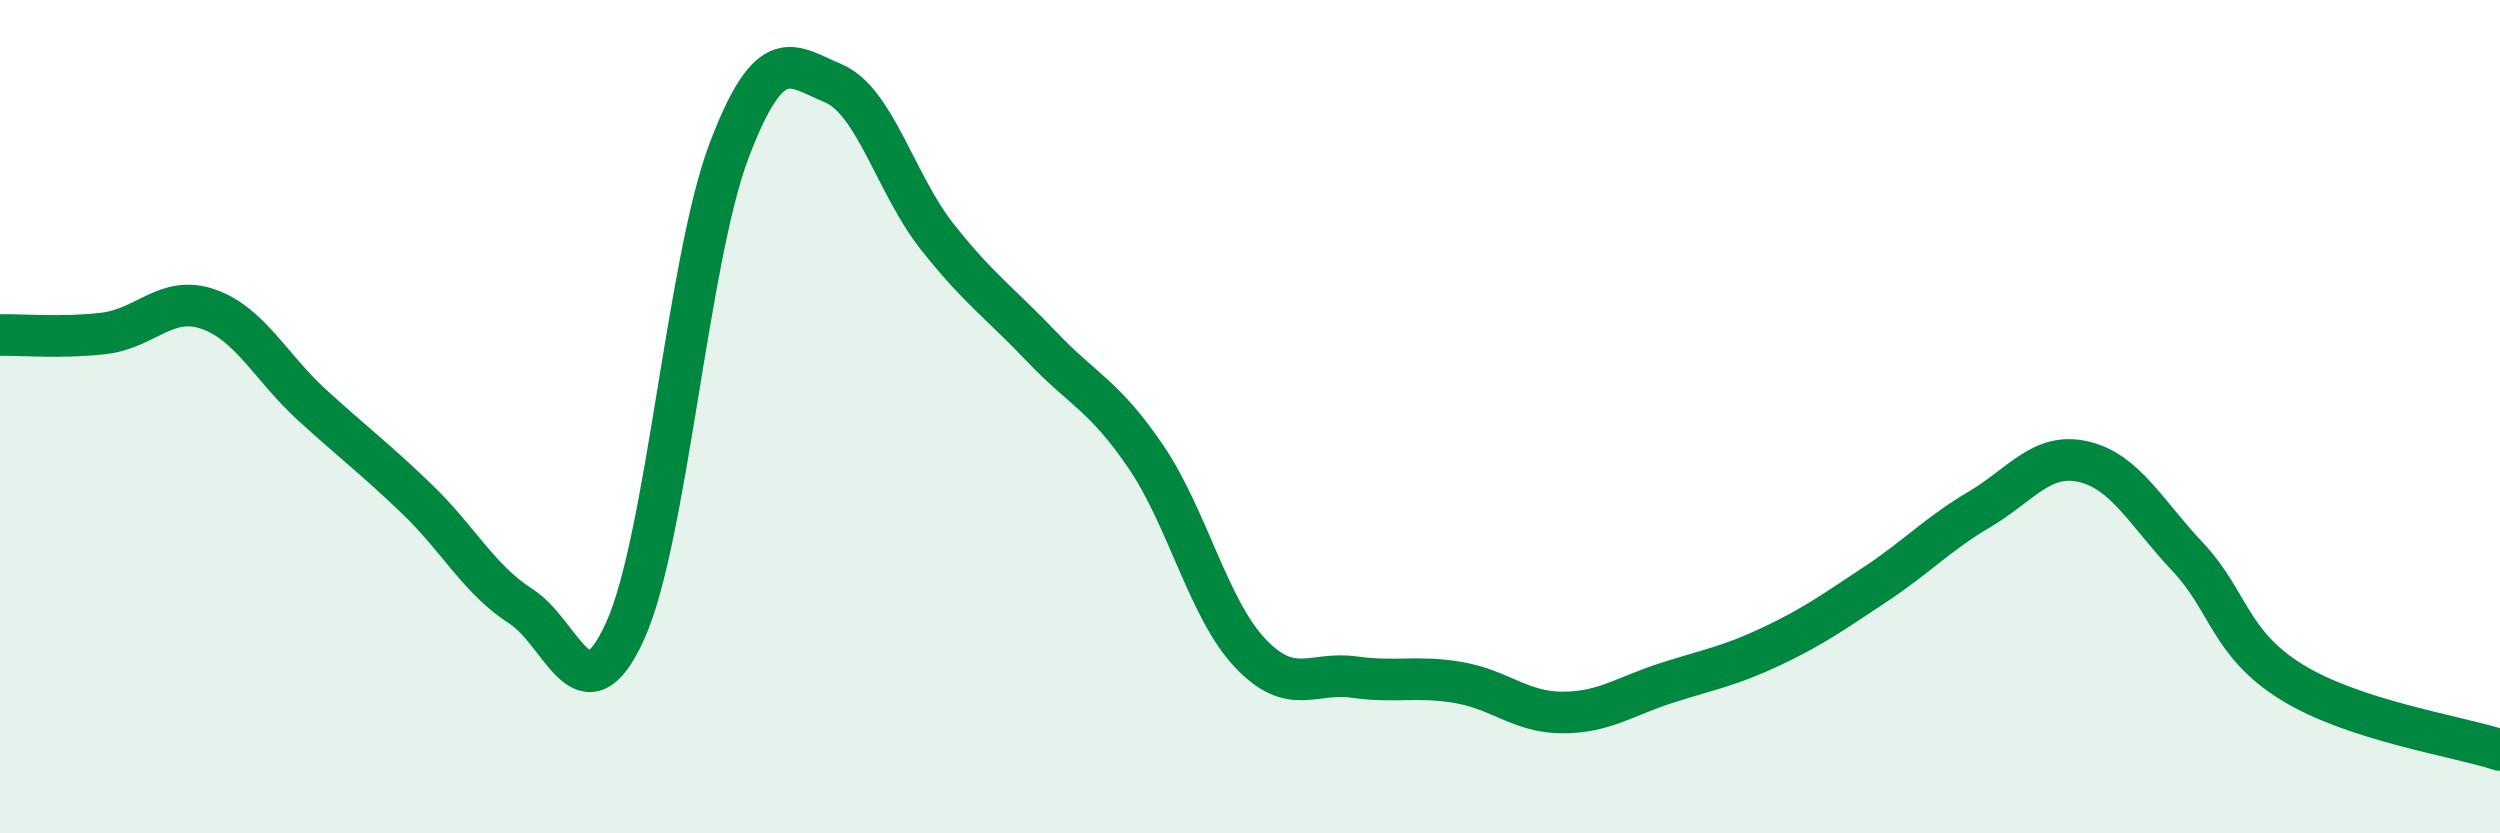 
    <svg width="60" height="20" viewBox="0 0 60 20" xmlns="http://www.w3.org/2000/svg">
      <path
        d="M 0,8.04 C 0.5,8.03 1.5,8.12 2.5,8 C 3.5,7.88 4,7.07 5,7.42 C 6,7.77 6.5,8.82 7.5,9.73 C 8.5,10.64 9,11.01 10,11.97 C 11,12.93 11.5,13.91 12.5,14.55 C 13.5,15.19 14,17.34 15,15.15 C 16,12.96 16.5,6.24 17.5,3.61 C 18.5,0.98 19,1.58 20,2 C 21,2.42 21.5,4.43 22.5,5.69 C 23.5,6.95 24,7.27 25,8.32 C 26,9.37 26.5,9.49 27.5,10.96 C 28.5,12.43 29,14.61 30,15.67 C 31,16.73 31.5,16.11 32.5,16.25 C 33.5,16.39 34,16.21 35,16.38 C 36,16.55 36.5,17.1 37.5,17.1 C 38.5,17.1 39,16.71 40,16.39 C 41,16.07 41.5,15.99 42.5,15.52 C 43.5,15.05 44,14.69 45,14.03 C 46,13.37 46.5,12.82 47.5,12.23 C 48.5,11.64 49,10.85 50,11.08 C 51,11.31 51.5,12.3 52.5,13.36 C 53.5,14.42 53.5,15.44 55,16.37 C 56.5,17.3 59,17.67 60,18L60 20L0 20Z"
        fill="#008740"
        opacity="0.1"
        stroke-linecap="round"
        stroke-linejoin="round"
      />
      <path
        d="M 0,8.04 C 0.5,8.03 1.5,8.12 2.5,8 C 3.5,7.88 4,7.07 5,7.42 C 6,7.77 6.5,8.82 7.5,9.73 C 8.5,10.64 9,11.01 10,11.97 C 11,12.93 11.5,13.91 12.5,14.55 C 13.5,15.19 14,17.34 15,15.15 C 16,12.96 16.5,6.24 17.5,3.61 C 18.5,0.98 19,1.58 20,2 C 21,2.42 21.5,4.43 22.5,5.69 C 23.5,6.95 24,7.27 25,8.32 C 26,9.37 26.5,9.49 27.5,10.96 C 28.5,12.43 29,14.61 30,15.67 C 31,16.73 31.5,16.11 32.5,16.25 C 33.5,16.39 34,16.21 35,16.38 C 36,16.55 36.5,17.1 37.5,17.1 C 38.5,17.1 39,16.71 40,16.39 C 41,16.07 41.5,15.99 42.5,15.52 C 43.5,15.05 44,14.69 45,14.03 C 46,13.37 46.5,12.82 47.5,12.23 C 48.5,11.64 49,10.85 50,11.08 C 51,11.31 51.5,12.3 52.5,13.36 C 53.5,14.42 53.5,15.44 55,16.37 C 56.5,17.3 59,17.67 60,18"
        stroke="#008740"
        stroke-width="1"
        fill="none"
        stroke-linecap="round"
        stroke-linejoin="round"
      />
    </svg>
  